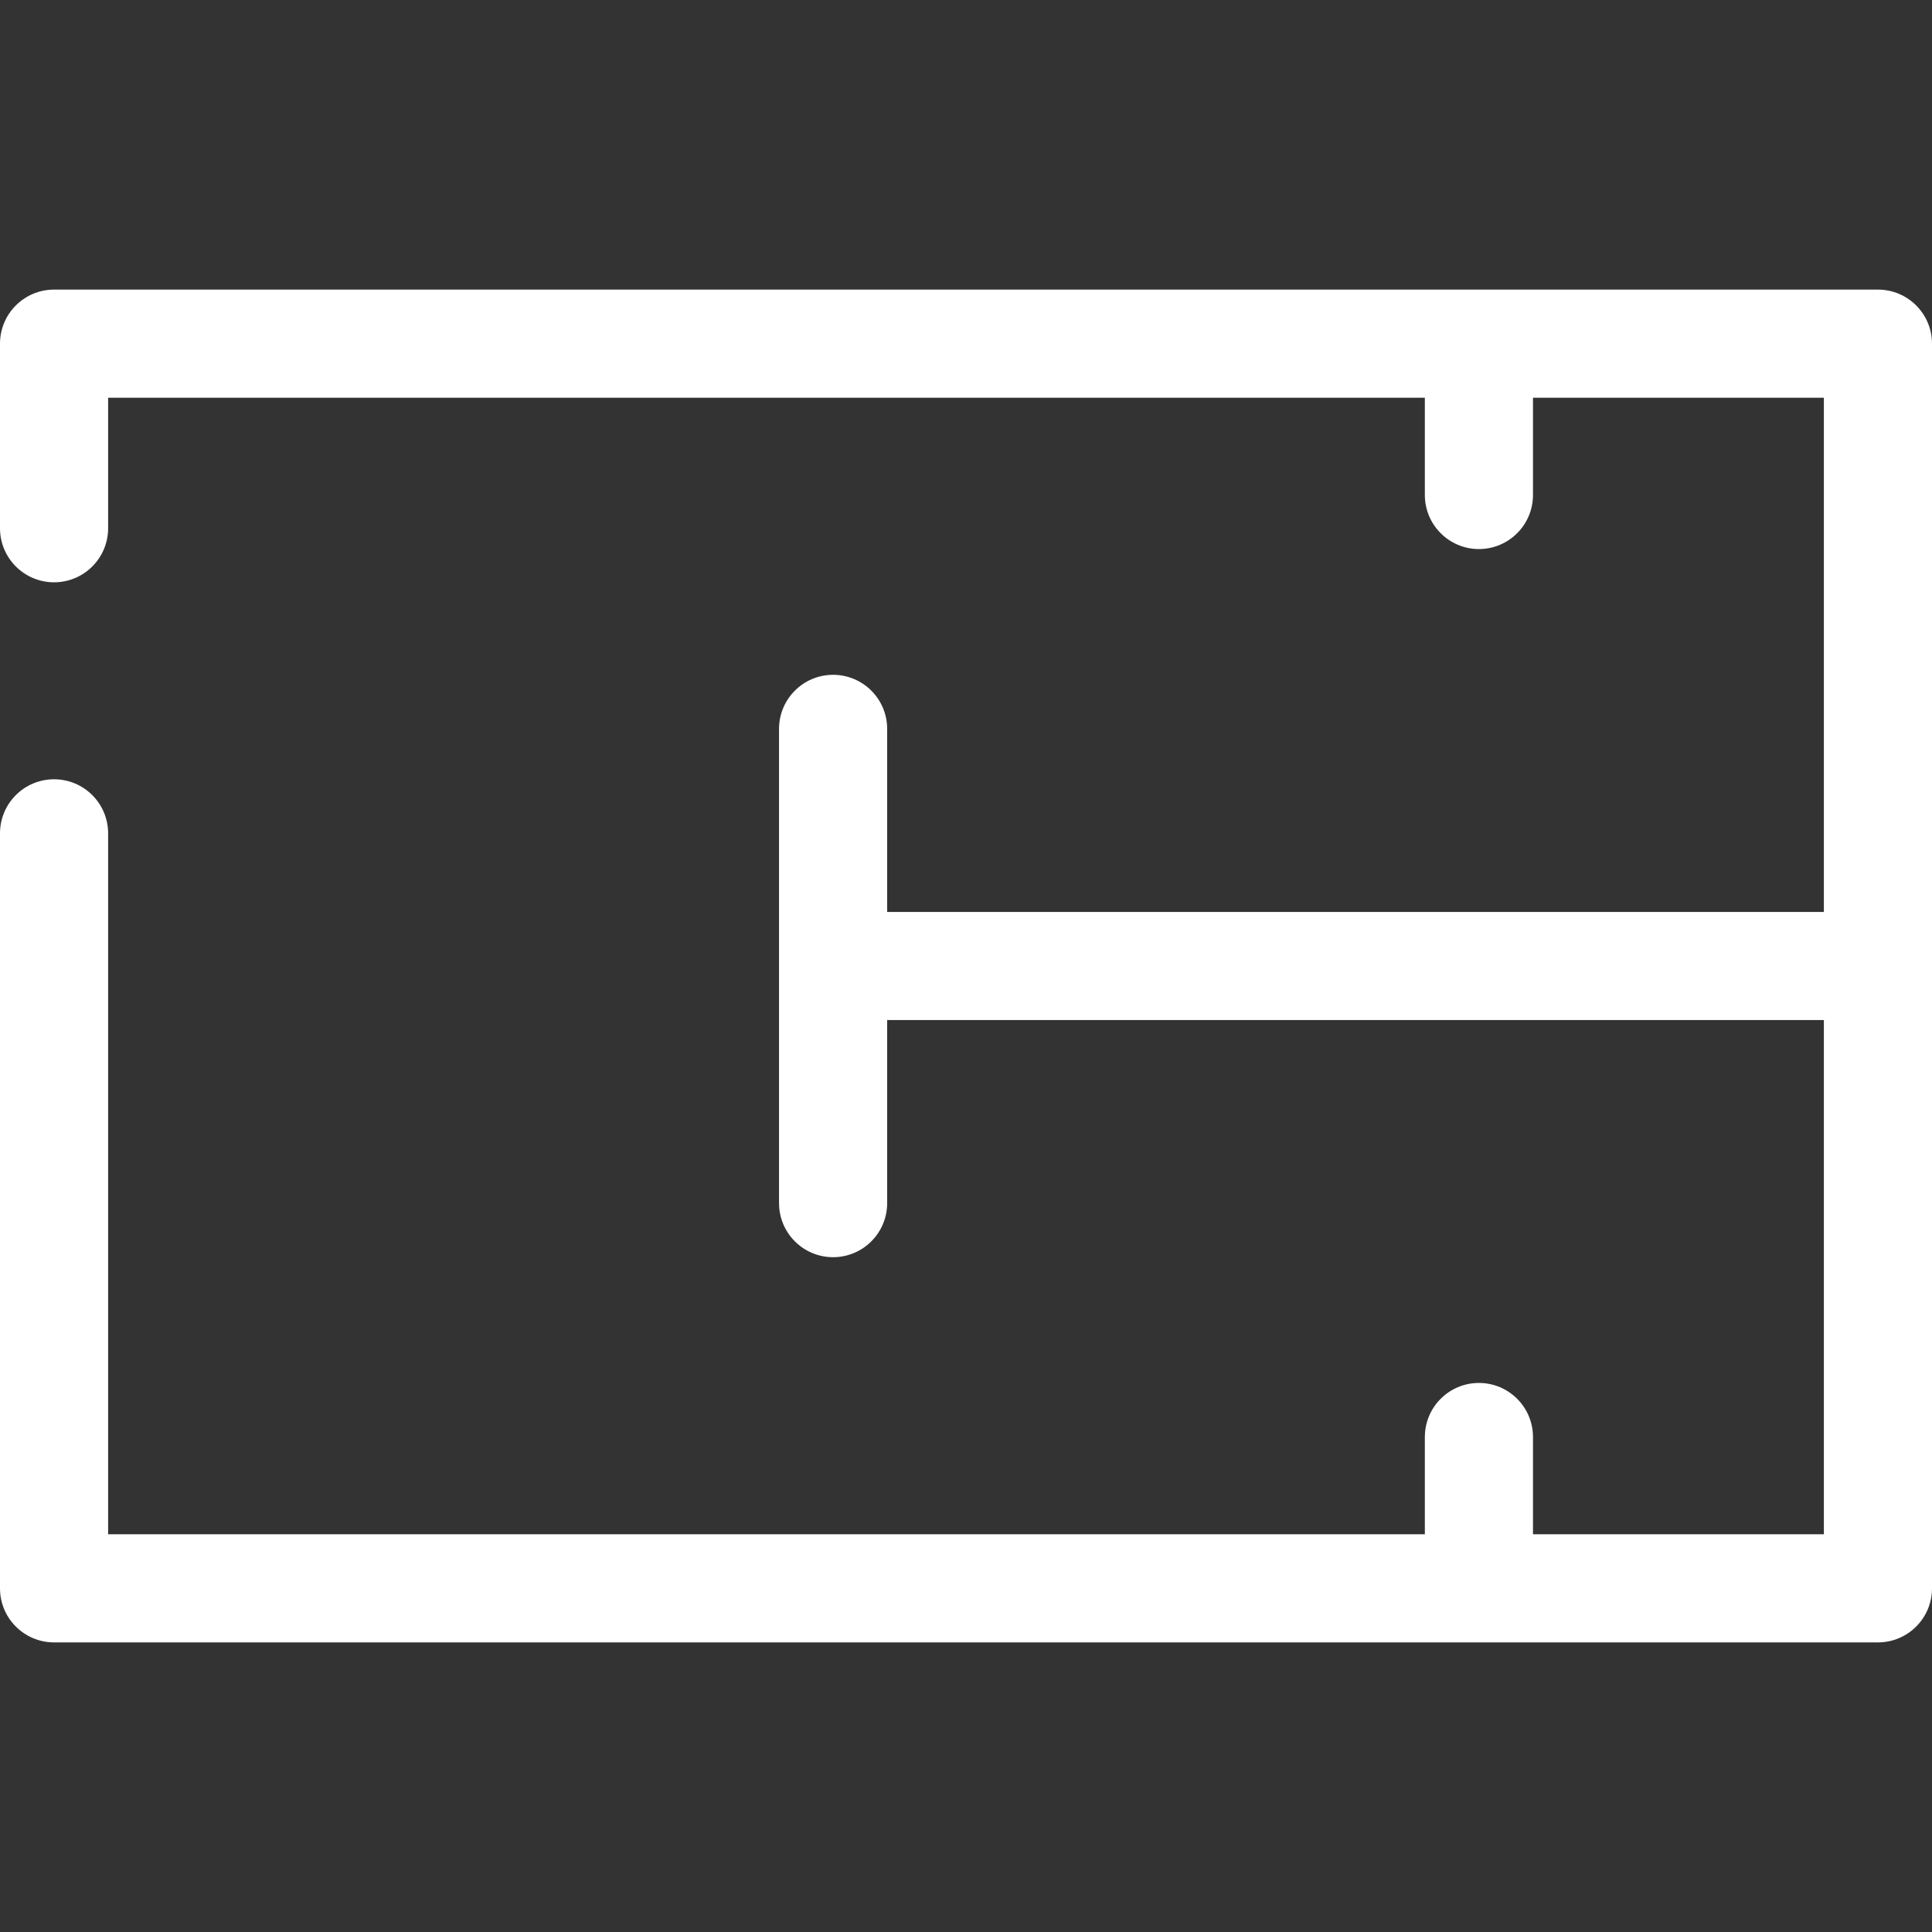 <?xml version="1.0" encoding="iso-8859-1"?>
<!DOCTYPE svg PUBLIC "-//W3C//DTD SVG 1.1//EN" "http://www.w3.org/Graphics/SVG/1.1/DTD/svg11.dtd">
<svg xmlns="http://www.w3.org/2000/svg" xmlns:xlink="http://www.w3.org/1999/xlink" version="1.1" viewBox="0 0 250.152 250.152" enable-background="new 0 0 250.152 250.152" width="512px" height="512px">
  <rect x="0" y="0" width="250.152" height="250.152" fill="#333333" stroke="none"/>
  <g>
    <path d="m243.152,37.497h-236.152c-3.866,0-7,3.134-7,7v23.899c0,3.866 3.134,7 7,7 3.866,0 7-3.134 7-7v-16.899h170.488v12.594c0,3.866 3.134,7 7,7s7-3.134 7-7v-12.594h37.664v66.579h-121.284v-23.703c0-3.866-3.134-7-7-7s-7,3.134-7,7v61.406c0,3.866 3.134,7 7,7s7-3.134 7-7v-23.703h121.284v66.579h-37.664v-12.594c0-3.866-3.134-7-7-7s-7,3.134-7,7v12.594h-170.488v-90.755c0-3.866-3.134-7-7-7-3.866,0-7,3.134-7,7v97.755c0,3.866 3.134,7 7,7h236.152c3.866,0 7-3.134 7-7v-161.158c0-3.866-3.133-7-7-7z" fill="#FFFFFF"/>
  </g>
</svg>
